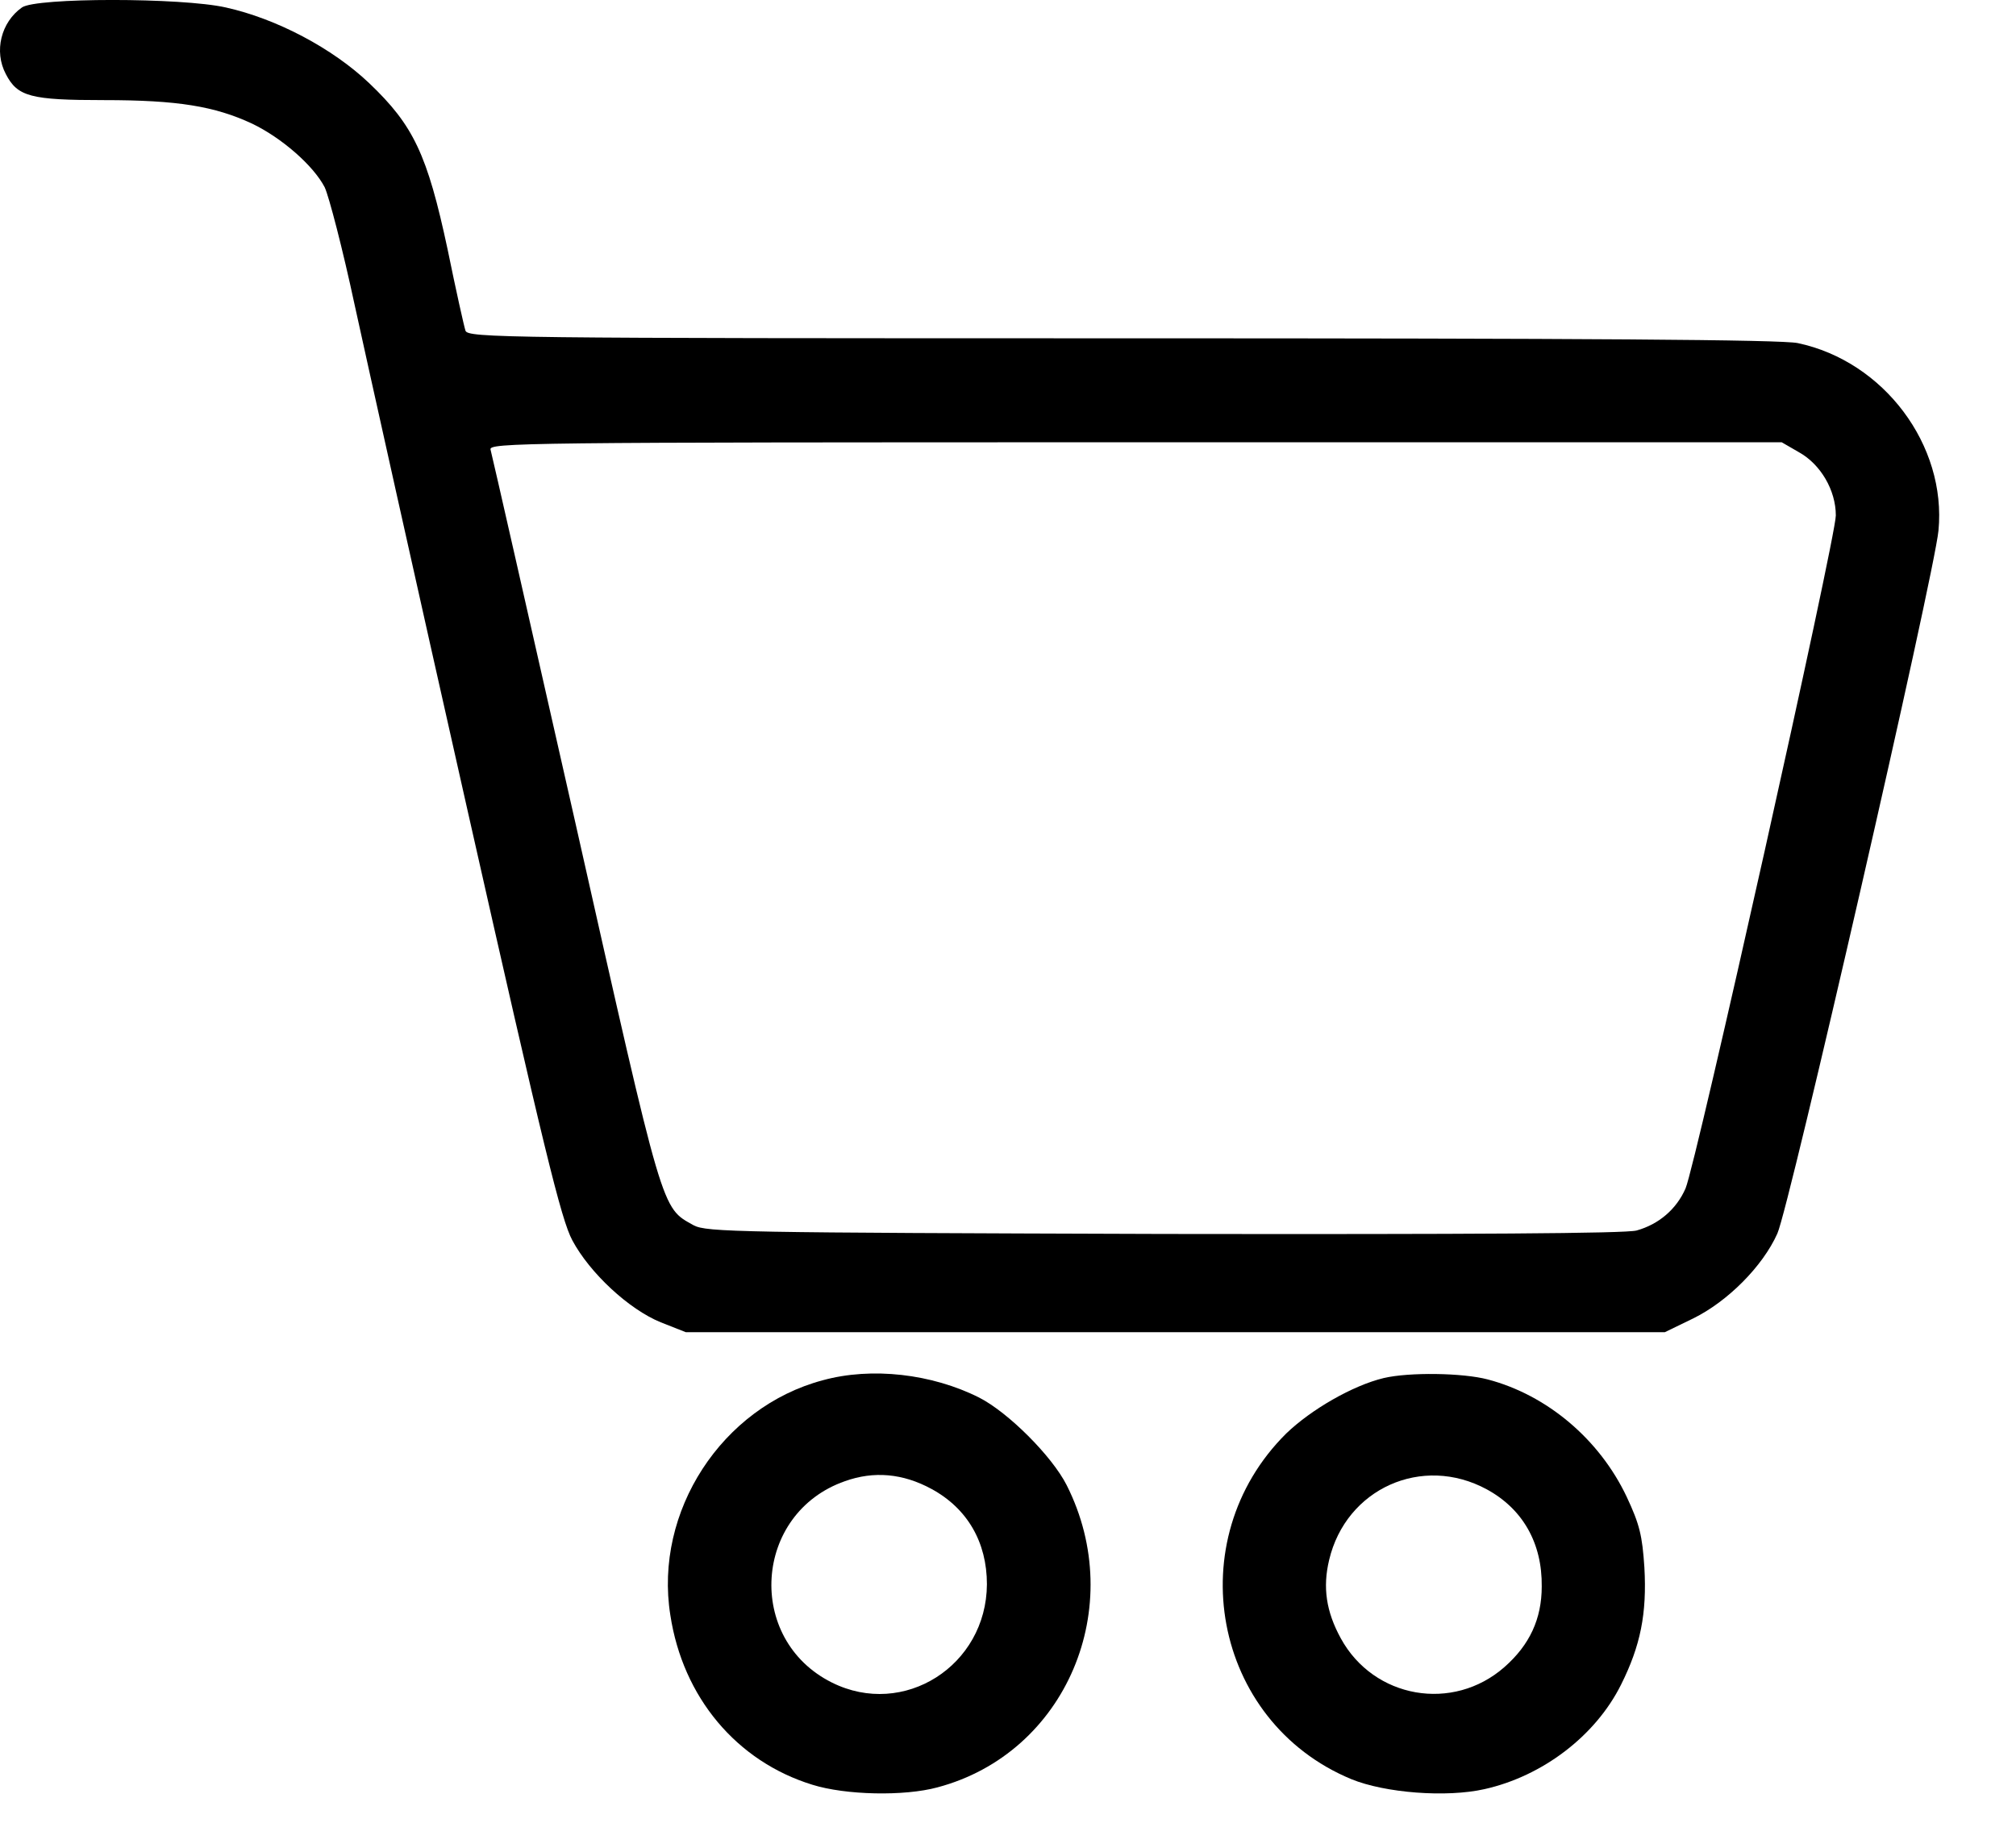 <svg width="24" height="22" viewBox="0 0 24 22" fill="none" xmlns="http://www.w3.org/2000/svg">
<path d="M0.261 0.089C0.013 0.264 -0.075 0.61 0.07 0.883C0.209 1.151 0.364 1.192 1.24 1.192C2.117 1.192 2.555 1.265 2.999 1.471C3.354 1.641 3.731 1.971 3.865 2.229C3.916 2.337 4.081 2.971 4.221 3.626C4.365 4.286 4.968 6.999 5.566 9.649C6.474 13.676 6.68 14.522 6.814 14.769C7.021 15.156 7.485 15.589 7.866 15.744L8.165 15.862H13.992H19.819L20.159 15.697C20.566 15.496 20.984 15.079 21.159 14.687C21.299 14.382 23.026 6.849 23.077 6.318C23.175 5.302 22.428 4.302 21.402 4.085C21.206 4.044 18.911 4.028 13.347 4.028C5.984 4.028 5.566 4.023 5.541 3.936C5.525 3.889 5.427 3.451 5.329 2.971C5.087 1.837 4.922 1.492 4.396 0.991C3.958 0.574 3.292 0.223 2.689 0.089C2.163 -0.03 0.426 -0.03 0.261 0.089ZM21.417 5.385C21.675 5.529 21.855 5.838 21.855 6.137C21.855 6.406 20.19 13.862 20.066 14.15C19.958 14.398 19.746 14.578 19.483 14.651C19.349 14.687 17.509 14.697 13.853 14.692C8.794 14.676 8.413 14.671 8.258 14.589C7.871 14.372 7.907 14.496 6.85 9.798C6.309 7.406 5.855 5.405 5.84 5.354C5.814 5.271 6.201 5.266 13.512 5.266H21.211L21.417 5.385Z" fill="black"/>
<path d="M9.795 16.434C8.593 16.754 7.784 17.997 7.98 19.229C8.129 20.209 8.769 20.972 9.671 21.25C10.068 21.374 10.764 21.389 11.161 21.281C12.693 20.874 13.43 19.131 12.698 17.682C12.523 17.337 12.002 16.816 11.656 16.64C11.094 16.357 10.378 16.274 9.795 16.434ZM11.089 17.728C11.517 17.96 11.749 18.363 11.749 18.863C11.744 19.832 10.759 20.461 9.903 20.033C8.872 19.518 8.97 18.017 10.058 17.636C10.403 17.512 10.749 17.543 11.089 17.728Z" fill="black"/>
<path d="M16.472 16.408C16.106 16.496 15.611 16.78 15.312 17.068C14.033 18.337 14.435 20.497 16.086 21.183C16.488 21.348 17.22 21.405 17.674 21.302C18.365 21.147 18.994 20.668 19.298 20.059C19.53 19.595 19.607 19.213 19.576 18.662C19.551 18.285 19.52 18.151 19.365 17.821C19.04 17.135 18.416 16.609 17.71 16.424C17.416 16.346 16.776 16.336 16.472 16.408ZM17.7 17.733C18.128 17.966 18.36 18.373 18.354 18.889C18.354 19.275 18.21 19.585 17.911 19.848C17.297 20.389 16.354 20.224 15.962 19.507C15.787 19.188 15.745 18.899 15.823 18.574C16.024 17.723 16.931 17.316 17.7 17.733Z" fill="black"/>
</svg>
